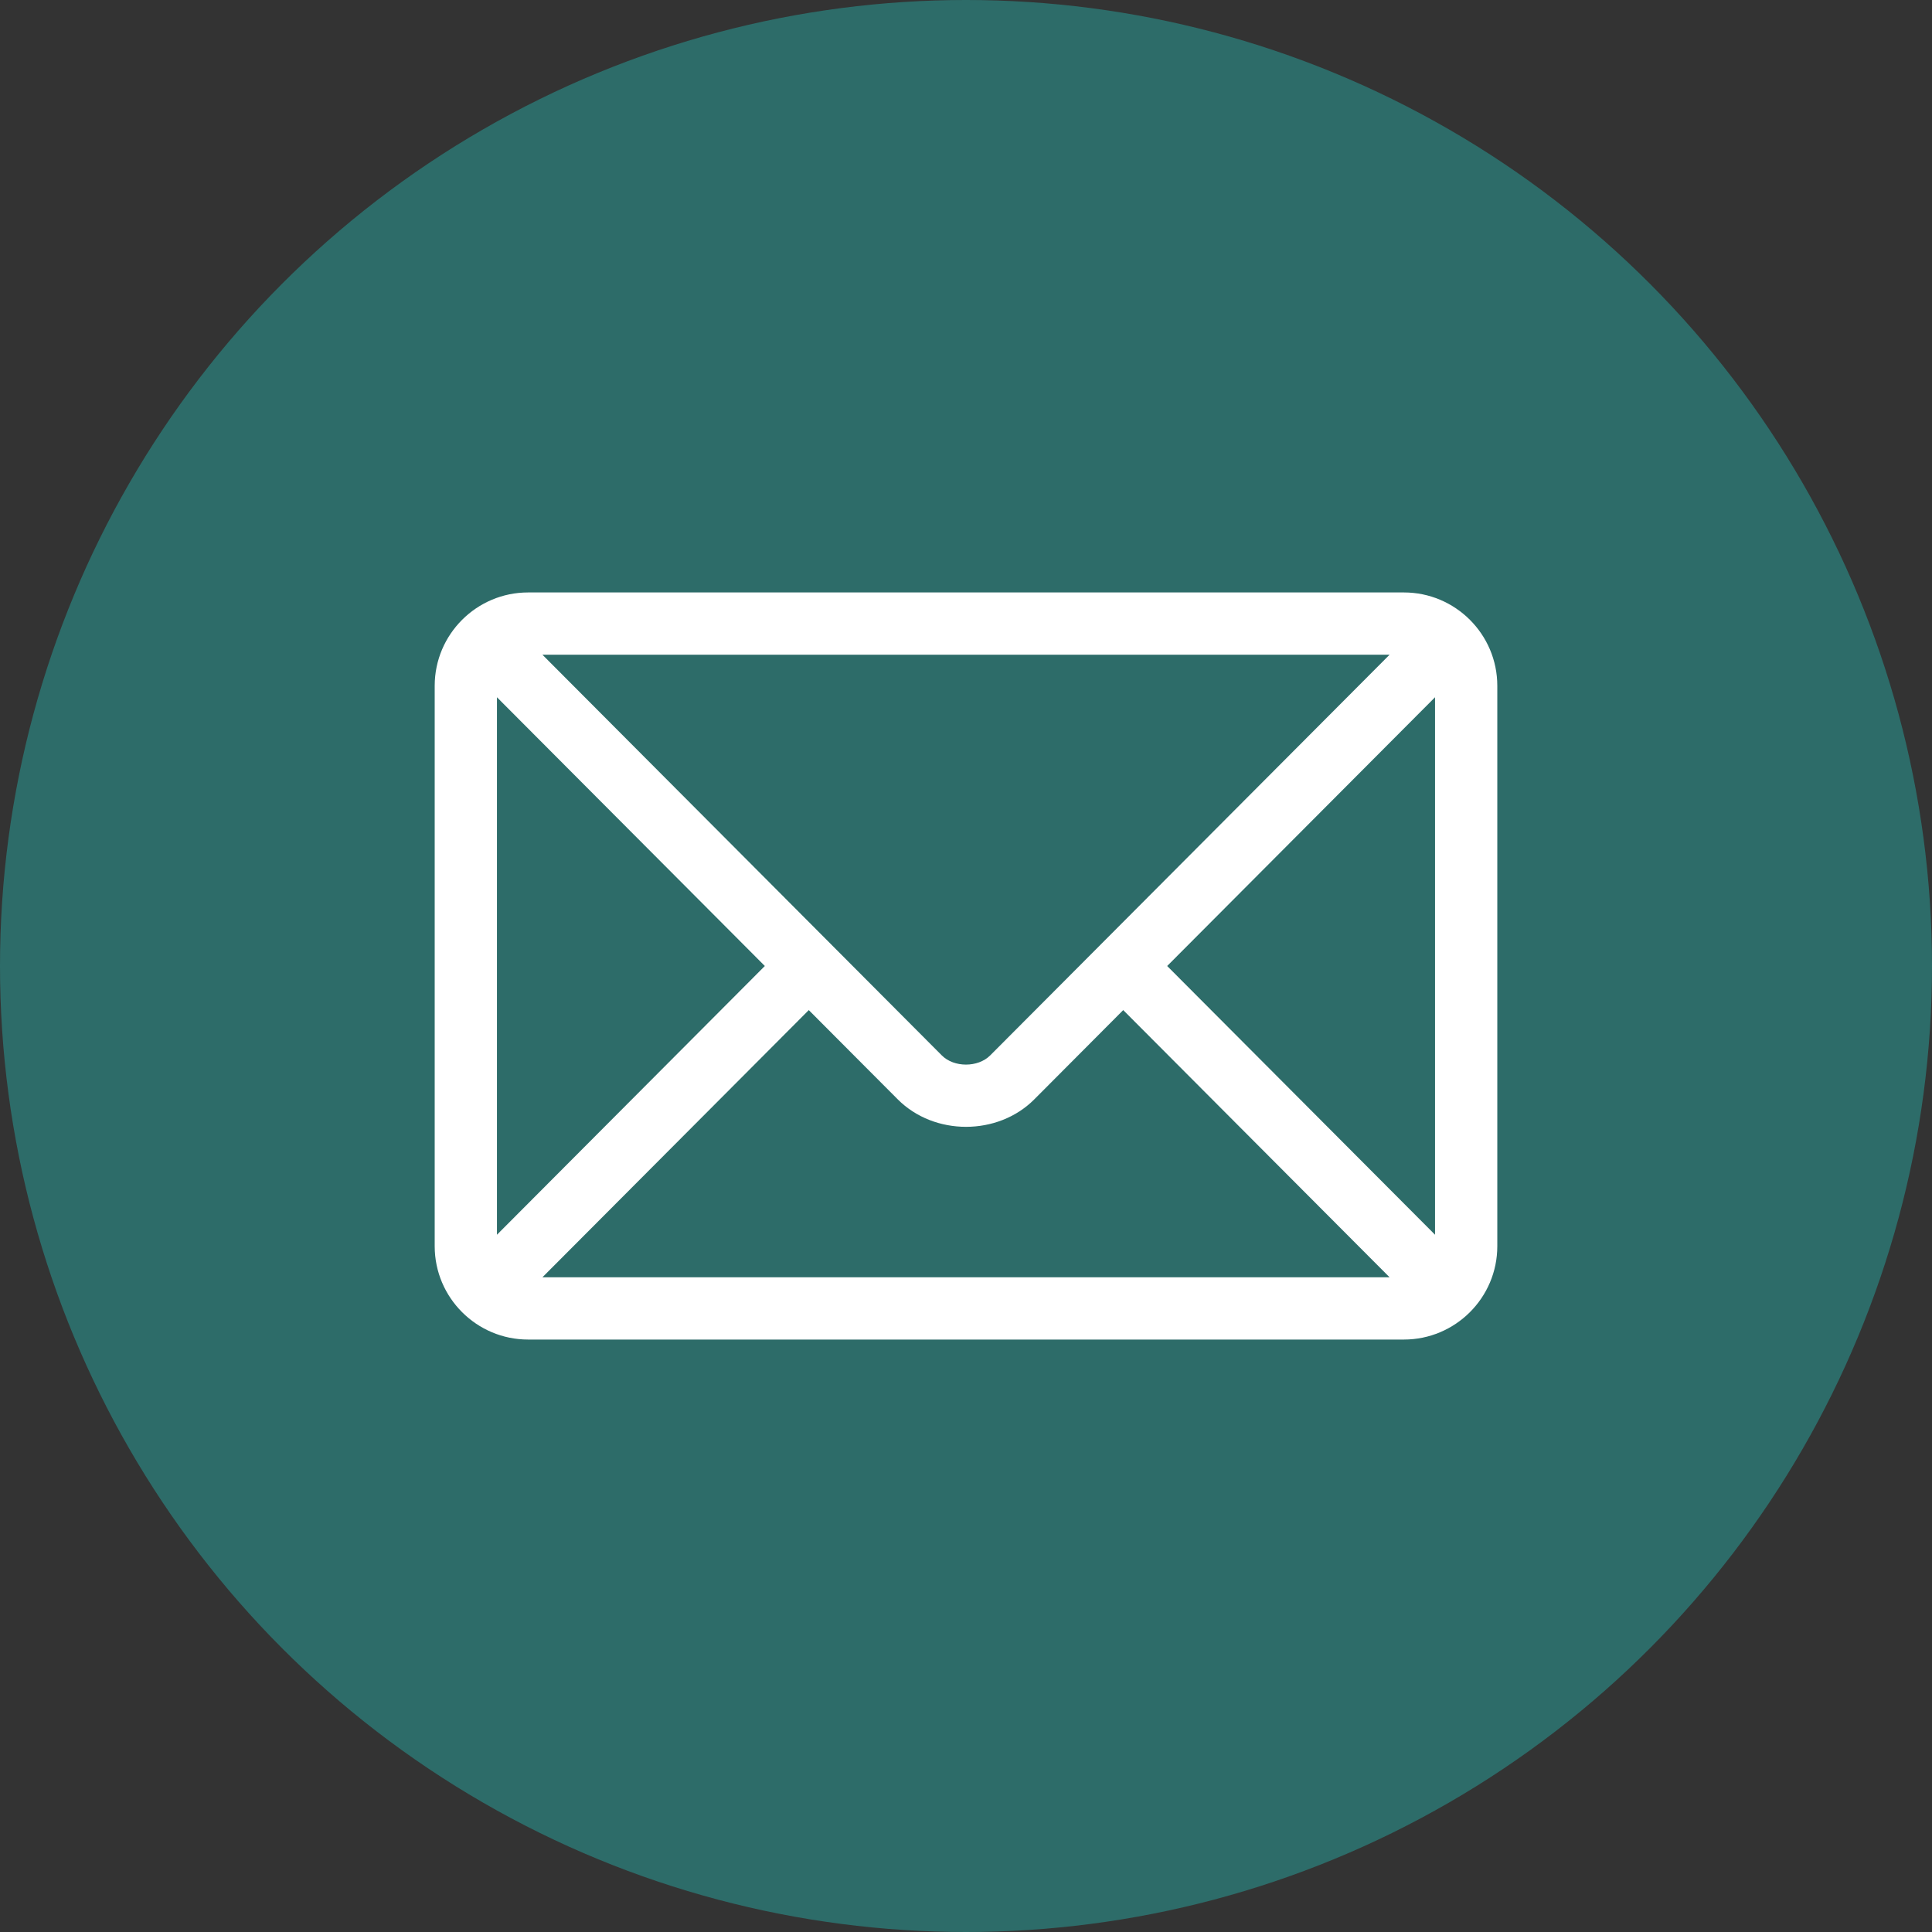 <svg width="40" height="40" viewBox="0 0 40 40" fill="none" xmlns="http://www.w3.org/2000/svg">
<rect x="0" y="0" width="40" height="40" fill="#333333" stroke="none"/>
<circle cx="20" cy="20" r="20" fill="#2D6C69"/>
<path d="M29.066 12.266H10.934C9.87 12.266 9 13.131 9 14.199V25.801C9 26.869 9.87 27.734 10.934 27.734H29.066C30.13 27.734 31 26.869 31 25.801V14.199C31 13.131 30.13 12.266 29.066 12.266ZM28.77 13.555C28.144 14.182 20.801 21.549 20.5 21.852C20.247 22.104 19.753 22.105 19.5 21.852L11.23 13.555H28.77ZM10.289 25.564V14.436L15.835 20L10.289 25.564ZM11.23 26.445L16.745 20.913L18.588 22.762C19.343 23.519 20.658 23.519 21.413 22.762L23.255 20.913L28.77 26.445H11.23ZM29.711 25.564L24.165 20L29.711 14.436V25.564Z" fill="white"/>
</svg>
